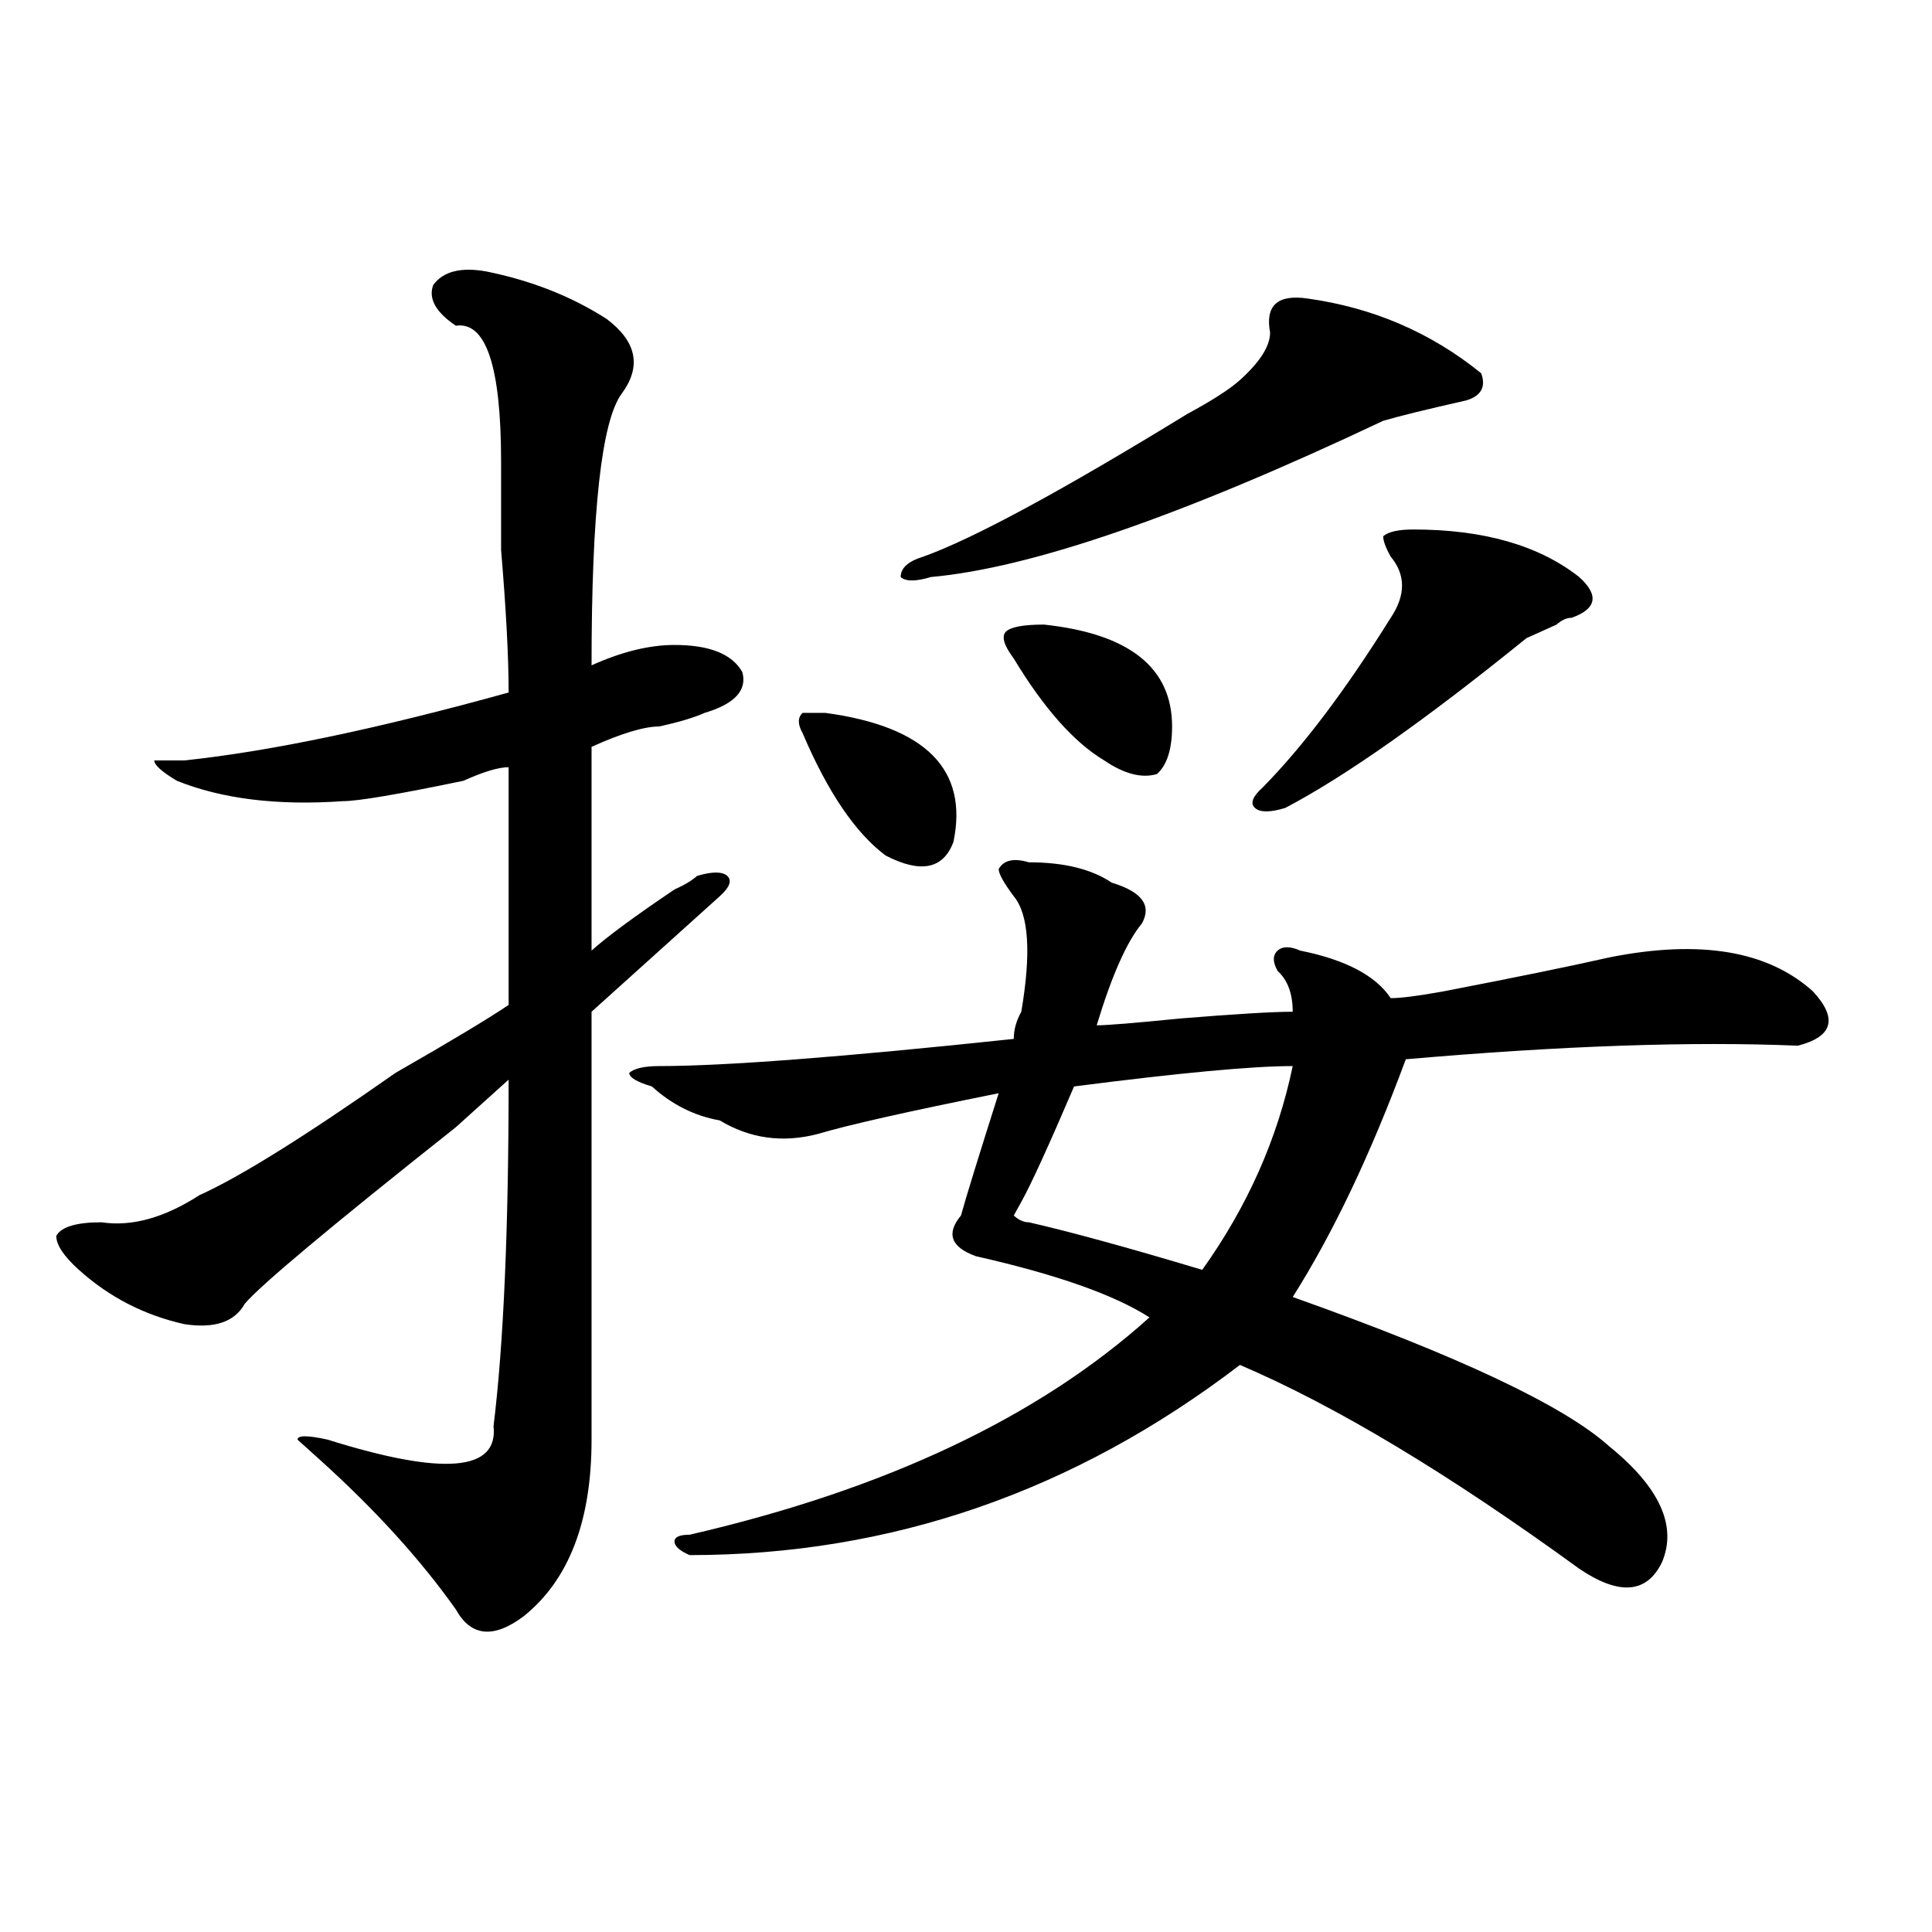 <?xml version="1.0" encoding="utf-8"?>
<!-- Generator: Adobe Illustrator 16.0.0, SVG Export Plug-In . SVG Version: 6.00 Build 0)  -->
<!DOCTYPE svg PUBLIC "-//W3C//DTD SVG 1.1//EN" "http://www.w3.org/Graphics/SVG/1.1/DTD/svg11.dtd">
<svg version="1.1" id="图层_1" xmlns="http://www.w3.org/2000/svg" xmlns:xlink="http://www.w3.org/1999/xlink" x="0px" y="0px"
	 width="1000px" height="1000px" viewBox="0 0 1000 1000" enable-background="new 0 0 1000 1000" xml:space="preserve">
<path d="M251.555,140.469c23.414,4.724,44.206,12.909,62.438,24.609c15.609,11.755,18.17,24.609,7.805,38.672
	c-10.427,14.063-15.609,60.974-15.609,140.625c15.609-7.031,29.877-10.547,42.926-10.547c18.17,0,29.877,4.724,35.121,14.063
	c2.561,9.394-3.902,16.425-19.512,21.094c-5.244,2.362-13.049,4.724-23.414,7.031c-7.805,0-19.512,3.516-35.121,10.547v105.469
	c7.805-7.031,22.072-17.578,42.926-31.641c5.183-2.308,9.085-4.669,11.707-7.031c7.805-2.308,12.987-2.308,15.609,0
	c2.561,2.362,1.28,5.878-3.902,10.547c-23.414,21.094-45.548,41.034-66.34,59.766c0,112.5,0,186.328,0,221.484
	c0,42.188-11.707,72.619-35.121,91.406c-15.609,11.7-27.316,10.547-35.121-3.516c-18.231-25.763-41.646-51.526-70.242-77.344
	l-11.707-10.547c0-2.308,5.183-2.308,15.609,0c59.815,18.786,88.412,16.425,85.852-7.031c5.183-42.188,7.805-101.953,7.805-179.297
	c-5.244,4.724-14.329,12.909-27.316,24.609c-65.06,51.581-101.461,82.067-109.266,91.406c-5.244,9.394-15.609,12.909-31.219,10.547
	c-20.854-4.669-39.023-14.063-54.633-28.125c-7.805-7.031-11.707-12.854-11.707-17.578c2.561-4.669,10.365-7.031,23.414-7.031
	c15.609,2.362,32.499-2.308,50.73-14.063c20.792-9.339,54.633-30.433,101.461-63.281c28.597-16.37,48.108-28.125,58.535-35.156
	V397.109c-5.244,0-13.049,2.362-23.414,7.031c-33.841,7.031-54.633,10.547-62.438,10.547c-33.841,2.362-62.438-1.153-85.852-10.547
	c-7.805-4.669-11.707-8.185-11.707-10.547h15.609c44.206-4.669,100.119-16.37,167.801-35.156c0-18.731-1.342-43.341-3.902-73.828
	c0-21.094,0-36.31,0-45.703c0-49.219-7.805-72.62-23.414-70.313c-10.427-7.031-14.329-14.063-11.707-21.094
	C229.421,140.469,238.506,138.161,251.555,140.469z M532.523,446.328c18.17,0,32.499,3.516,42.926,10.547
	c15.609,4.724,20.792,11.755,15.609,21.094c-7.805,9.394-15.609,26.972-23.414,52.734c5.183,0,19.512-1.153,42.926-3.516
	c28.597-2.308,48.108-3.516,58.535-3.516c0-9.339-2.622-16.37-7.805-21.094c-2.622-4.669-2.622-8.185,0-10.547
	c2.561-2.308,6.463-2.308,11.707,0c23.414,4.724,39.023,12.909,46.828,24.609c5.183,0,14.268-1.153,27.316-3.516
	c36.401-7.031,64.998-12.854,85.852-17.578c46.828-9.339,81.949-3.516,105.363,17.578c12.987,14.063,10.365,23.456-7.805,28.125
	c-54.633-2.308-122.314,0-202.922,7.031c-18.231,49.219-37.743,90.253-58.535,123.047c85.852,30.487,140.484,56.25,163.898,77.344
	c25.975,21.094,35.121,41.034,27.316,59.766c-7.805,16.369-22.134,17.578-42.926,3.516
	c-67.682-49.219-126.217-84.375-175.605-105.469c-85.852,65.644-180.85,98.438-284.871,98.438c-5.244-2.308-7.805-4.669-7.805-7.031
	c0-2.308,2.561-3.516,7.805-3.516c101.461-23.401,180.788-60.919,238.043-112.5c-18.231-11.7-48.17-22.247-89.754-31.641
	c-13.049-4.669-15.609-11.7-7.805-21.094c2.561-9.339,9.085-30.433,19.512-63.281c-46.828,9.394-78.047,16.425-93.656,21.094
	c-18.231,4.724-35.121,2.362-50.73-7.031c-13.049-2.308-24.756-8.185-35.121-17.578c-7.805-2.308-11.707-4.669-11.707-7.031
	c2.561-2.308,7.805-3.516,15.609-3.516c33.779,0,94.937-4.669,183.41-14.063c0-4.669,1.28-9.339,3.902-14.063
	c5.183-30.433,3.902-50.372-3.902-59.766c-5.244-7.031-7.805-11.7-7.805-14.063C519.475,445.175,524.719,444.021,532.523,446.328z
	 M415.453,379.531c-2.622-4.669-2.622-8.185,0-10.547h11.707c52.011,7.031,74.145,29.333,66.34,66.797
	c-5.244,14.063-16.951,16.425-35.121,7.031C442.77,431.112,428.44,410.019,415.453,379.531z M657.398,172.109
	c-2.622-14.063,3.902-19.886,19.512-17.578c33.779,4.724,63.718,17.578,89.754,38.672c2.561,7.031,0,11.755-7.805,14.063
	c-20.854,4.724-35.121,8.239-42.926,10.547c-104.083,49.219-182.13,76.19-234.141,80.859c-7.805,2.362-13.049,2.362-15.609,0
	c0-4.669,3.902-8.185,11.707-10.547c25.975-9.339,71.522-33.948,136.582-73.828c12.987-7.031,22.072-12.854,27.316-17.578
	C652.154,187.38,657.398,179.141,657.398,172.109z M524.719,340.859c-5.244-7.031-6.524-11.7-3.902-14.063
	c2.561-2.308,9.085-3.516,19.512-3.516c44.206,4.724,66.34,22.302,66.34,52.734c0,11.755-2.622,19.94-7.805,24.609
	c-7.805,2.362-16.951,0-27.316-7.031C555.938,384.255,540.328,366.677,524.719,340.859z M669.105,551.797
	c-20.854,0-58.535,3.516-113.168,10.547c-13.049,30.487-22.134,50.427-27.316,59.766l-3.902,7.031
	c2.561,2.362,5.183,3.516,7.805,3.516c20.792,4.724,50.73,12.909,89.754,24.609C645.691,624.472,661.301,589.315,669.105,551.797z
	 M731.543,274.063c36.401,0,64.998,8.239,85.852,24.609c10.365,9.394,9.085,16.425-3.902,21.094c-2.622,0-5.244,1.208-7.805,3.516
	c-5.244,2.362-10.427,4.724-15.609,7.031c-52.072,42.188-93.656,71.521-124.875,87.891c-7.805,2.362-13.049,2.362-15.609,0
	c-2.622-2.308-1.342-5.823,3.902-10.547c20.792-21.094,42.926-50.372,66.34-87.891c7.805-11.7,7.805-22.247,0-31.641
	c-2.622-4.669-3.902-8.185-3.902-10.547C718.494,275.271,723.738,274.063,731.543,274.063z"/>
</svg>
